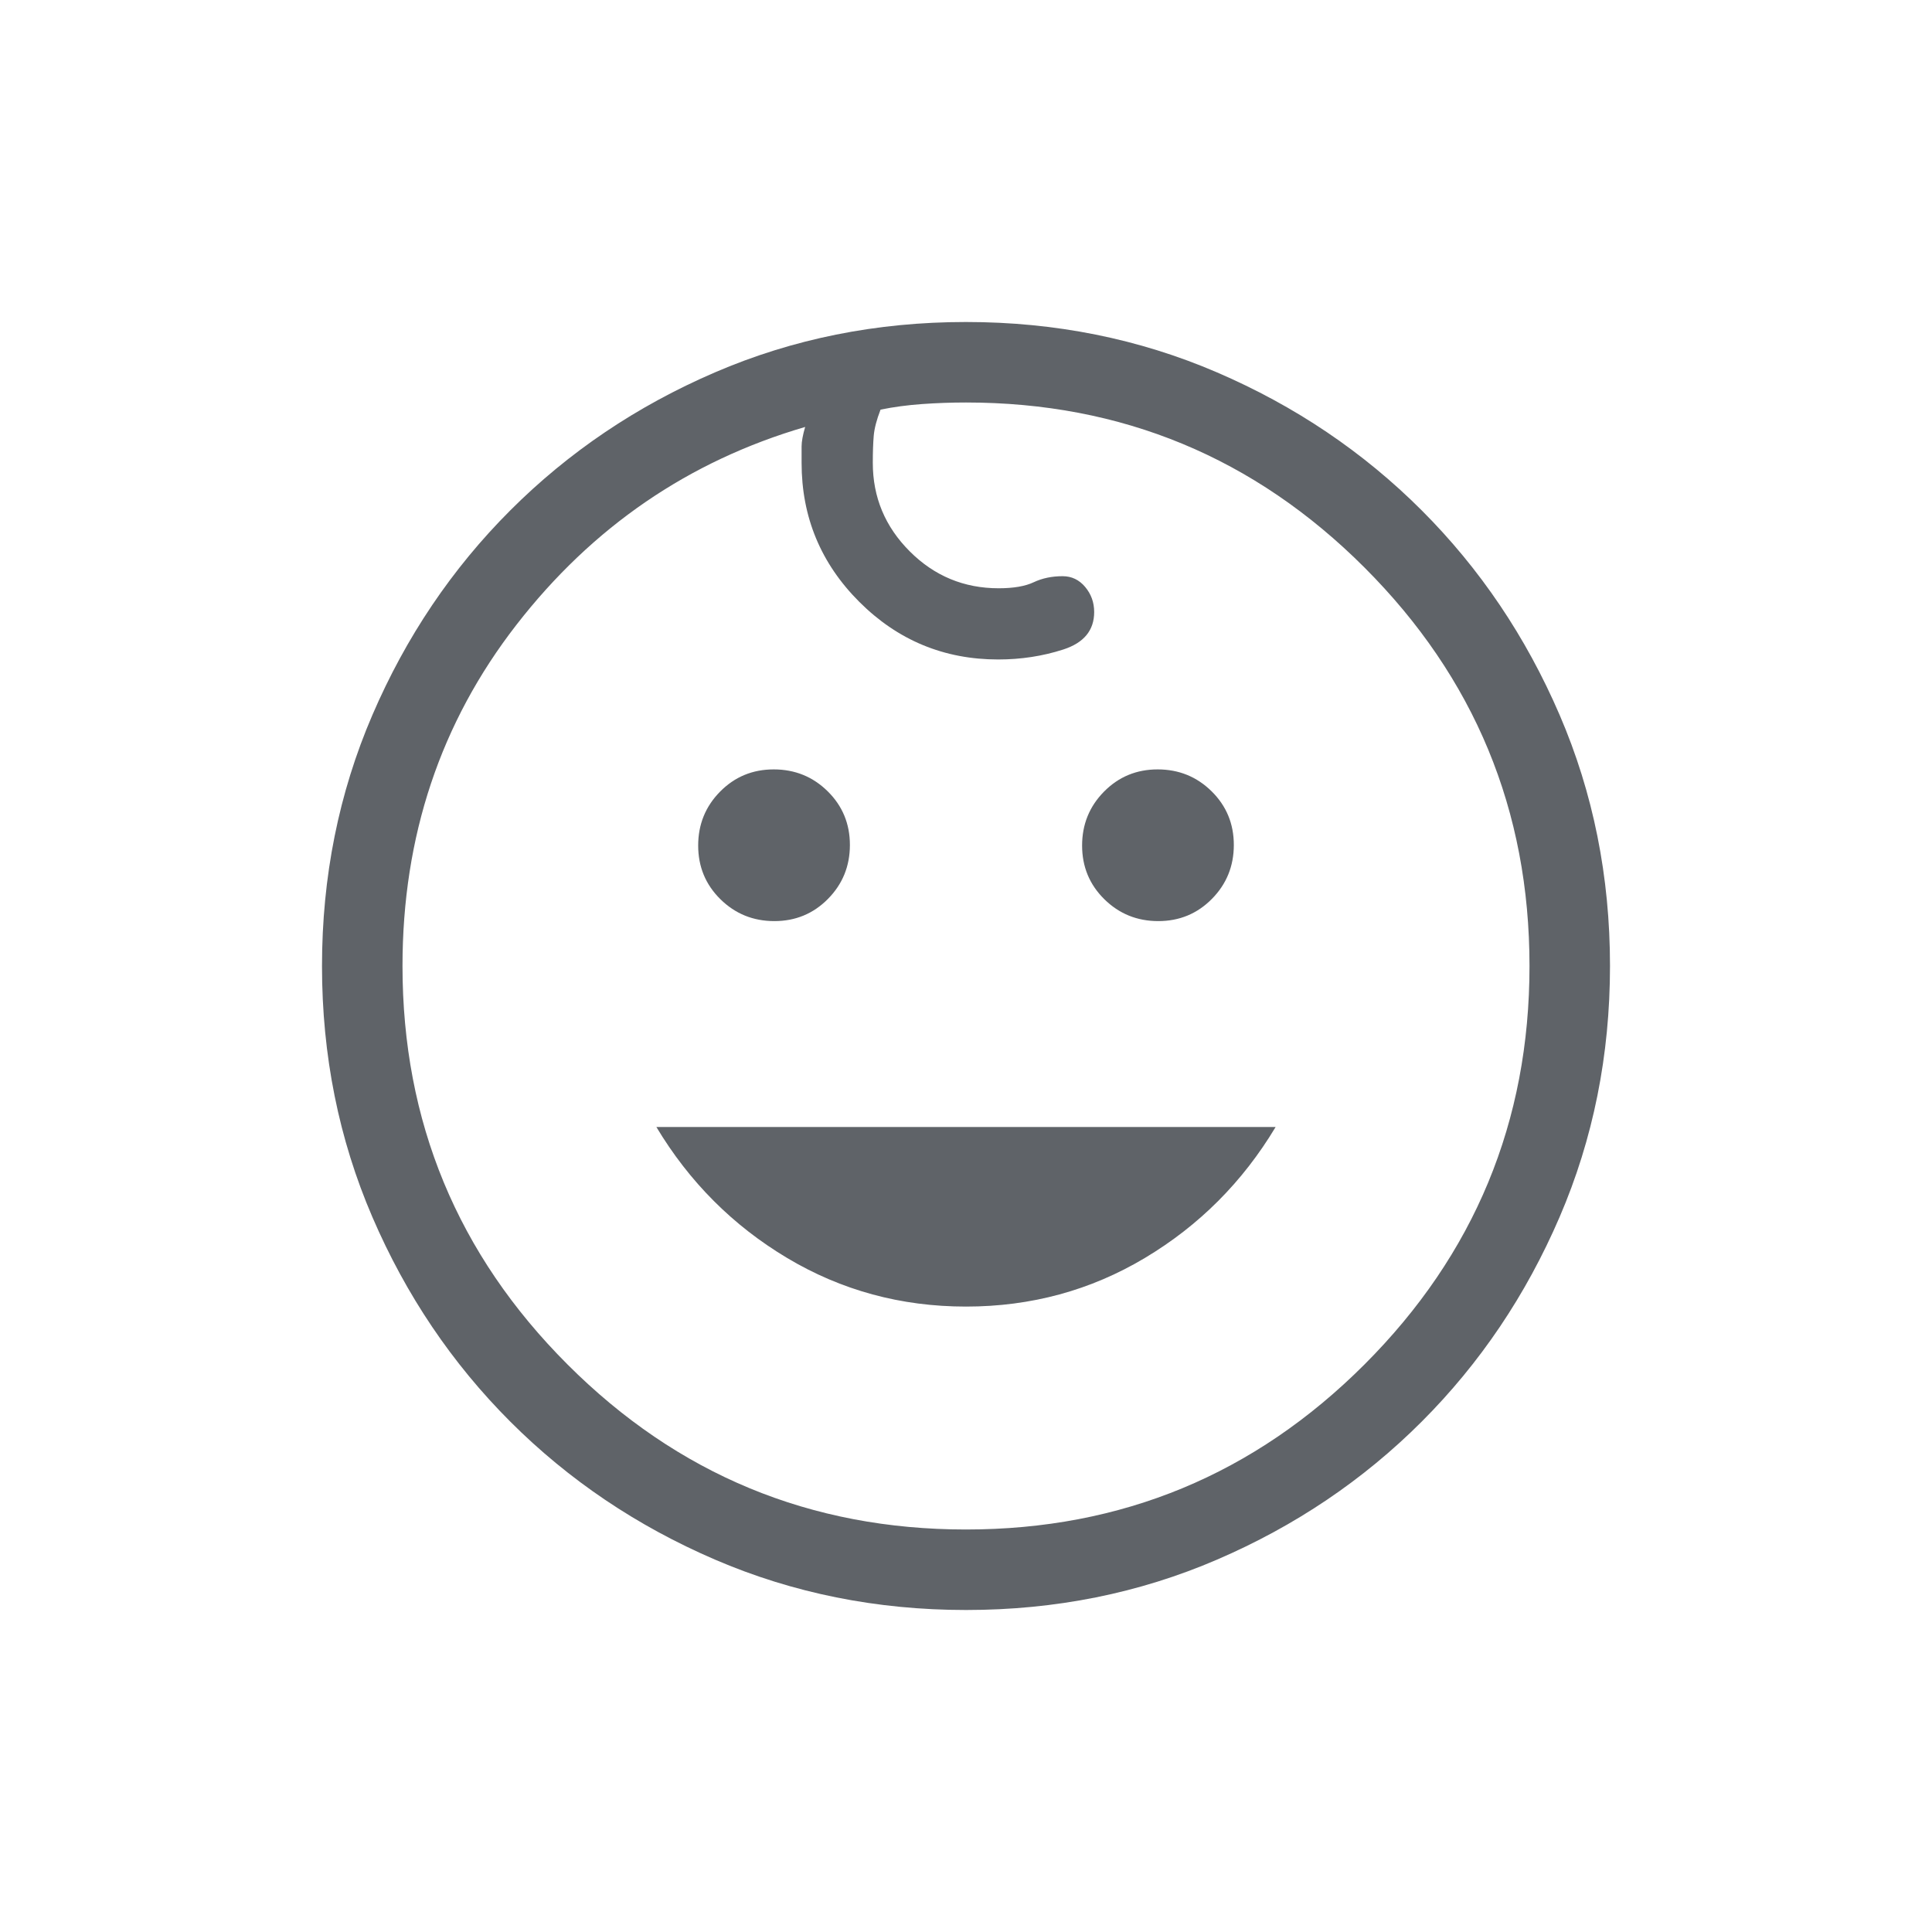 <?xml version="1.0" encoding="UTF-8"?> <svg xmlns="http://www.w3.org/2000/svg" height="24px" viewBox="0 -960 960 960" width="24px" fill="#5f6368"><path d="M575.54-502.31q-15.77 0-26.81-10.88-11.04-10.89-11.04-26.66t10.89-26.8q10.89-11.04 26.65-11.04 15.77 0 26.81 10.88 11.04 10.89 11.04 26.66t-10.89 26.8q-10.89 11.04-26.65 11.04Zm-190.77 0q-15.77 0-26.81-10.88-11.04-10.89-11.04-26.66t10.89-26.8q10.89-11.04 26.65-11.04 15.77 0 26.81 10.88 11.04 10.89 11.04 26.66t-10.89 26.8q-10.89 11.04-26.65 11.04ZM480-310.77q-48.46 0-88.88-24.15-40.43-24.16-64.97-65.08h307.7q-24.54 40.92-64.97 65.08-40.42 24.15-88.88 24.15Zm.04 150.77q-66.58 0-124.77-25.04t-101.69-68.54q-43.5-43.5-68.54-101.65Q160-413.37 160-479.96q0-66.58 25.04-124.77t68.54-101.69q43.5-43.5 101.65-68.54Q413.37-800 479.96-800q66.58 0 124.77 25.04t101.69 68.54q43.5 43.5 68.54 101.65Q800-546.63 800-480.04q0 66.58-25.04 124.77t-68.54 101.69q-43.5 43.5-101.65 68.54Q546.63-160 480.04-160Zm-.04-40q116 0 198-82t82-198q0-116-82-198t-198-82q-10.87 0-21.74.77-10.88.77-20.72 2.77-2.92 7.54-3.39 13-.46 5.46-.46 13.46 0 25.62 18.35 43.96 18.34 18.35 44.19 18.35 11.08 0 17.42-3 6.35-3 14.35-3 6.73 0 11.21 5.34t4.48 12.47q0 13.65-15.34 18.61-15.35 4.96-32.35 4.96-40.38 0-69.04-28.65-28.65-28.66-28.65-69.04v-8.17q0-3.63 1.77-9.68-86.85 25.39-143.46 98.31Q200-576.62 200-480q0 116 82 198t198 82Zm0-280Z"></path></svg> 